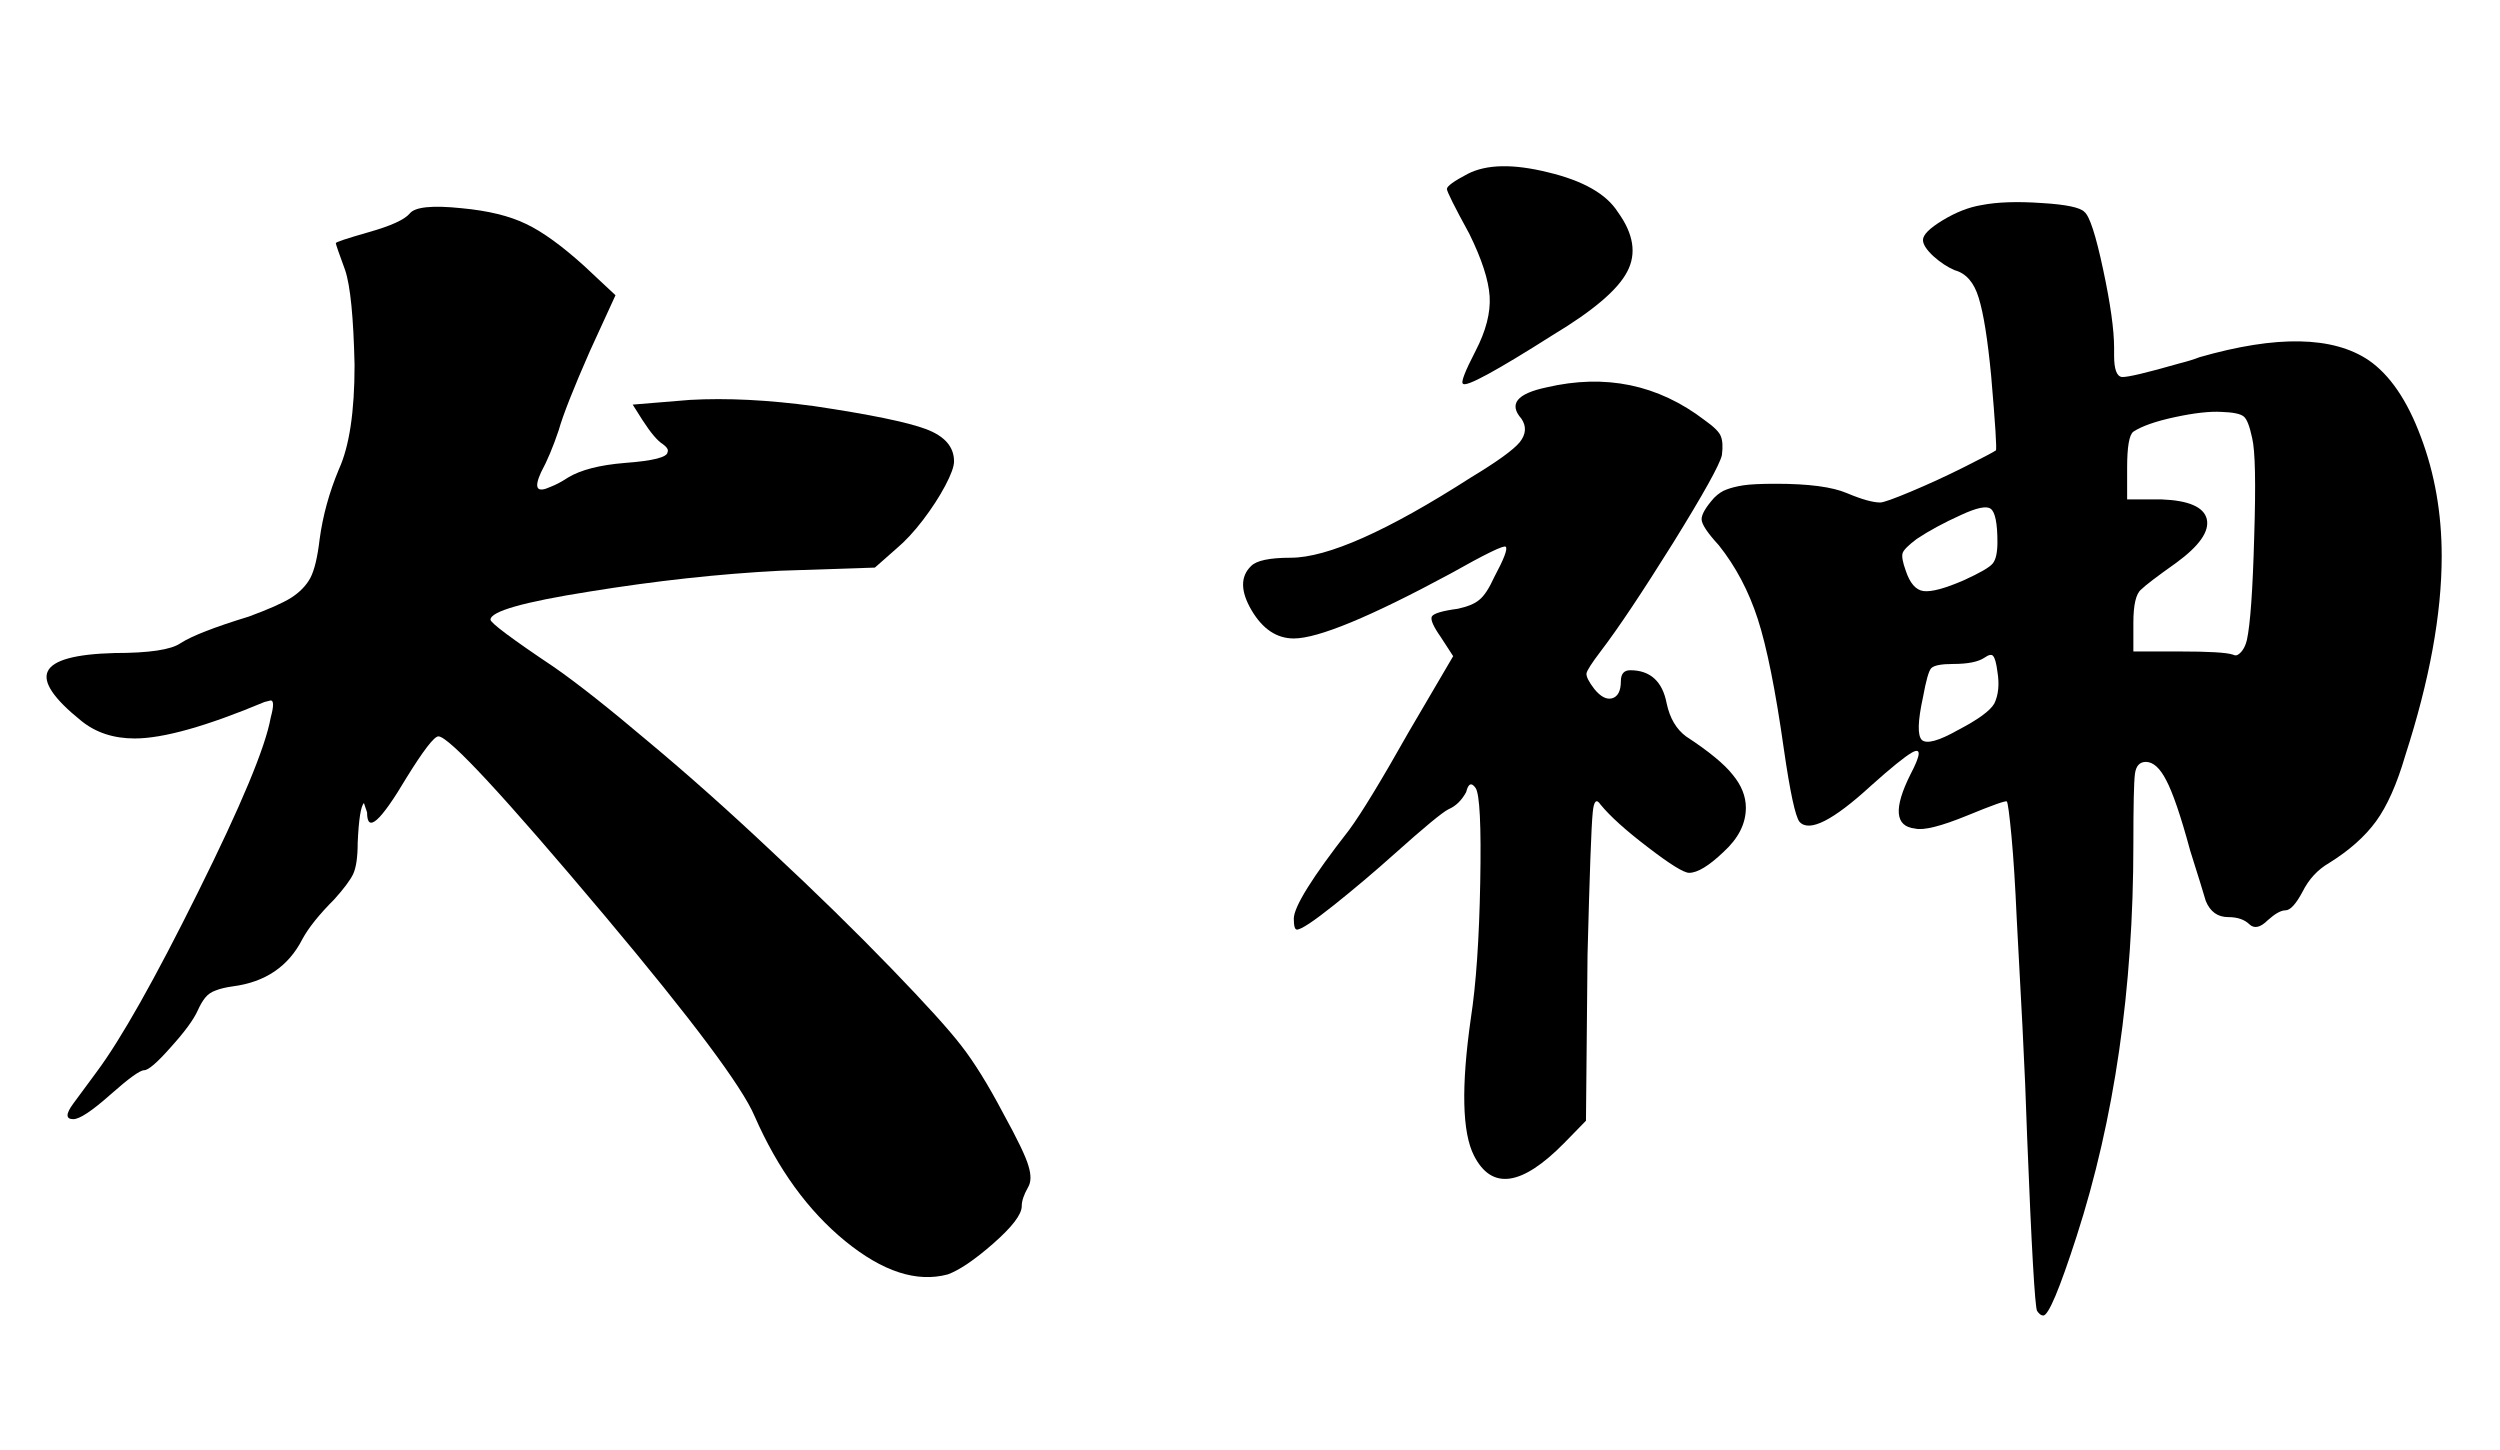 <svg xmlns="http://www.w3.org/2000/svg" xmlns:xlink="http://www.w3.org/1999/xlink" width="100" zoomAndPan="magnify" viewBox="0 0 75 43.5" height="58" preserveAspectRatio="xMidYMid meet" version="1.0"><defs><g/></defs><g fill="#000000" fill-opacity="1"><g transform="translate(-5.207, 41.216)"><g><path d="M 17.5 -34.812 C 17.656 -35.008 18.176 -35.062 19.062 -34.969 C 19.852 -34.895 20.492 -34.738 20.984 -34.5 C 21.473 -34.27 22.051 -33.852 22.719 -33.25 L 23.672 -32.359 L 22.906 -30.688 C 22.406 -29.551 22.094 -28.758 21.969 -28.312 C 21.801 -27.812 21.625 -27.391 21.438 -27.047 C 21.219 -26.566 21.312 -26.422 21.719 -26.609 C 21.883 -26.672 22.062 -26.766 22.25 -26.891 C 22.625 -27.117 23.191 -27.266 23.953 -27.328 C 24.805 -27.391 25.234 -27.5 25.234 -27.656 C 25.266 -27.719 25.219 -27.797 25.094 -27.891 C 24.938 -27.984 24.734 -28.223 24.484 -28.609 L 24.188 -29.078 L 25.906 -29.219 C 27.008 -29.281 28.254 -29.219 29.641 -29.031 C 31.316 -28.781 32.43 -28.551 32.984 -28.344 C 33.547 -28.133 33.828 -27.812 33.828 -27.375 C 33.828 -27.219 33.738 -26.973 33.562 -26.641 C 33.383 -26.305 33.16 -25.961 32.891 -25.609 C 32.629 -25.266 32.367 -24.984 32.109 -24.766 L 31.453 -24.188 L 28.609 -24.094 C 26.773 -24 24.867 -23.789 22.891 -23.469 C 20.91 -23.156 19.922 -22.875 19.922 -22.625 C 19.922 -22.531 20.555 -22.055 21.828 -21.203 C 22.547 -20.703 23.488 -19.957 24.656 -18.969 C 25.832 -17.988 27.066 -16.891 28.359 -15.672 C 29.66 -14.461 30.863 -13.285 31.969 -12.141 C 32.977 -11.098 33.672 -10.332 34.047 -9.844 C 34.43 -9.352 34.848 -8.68 35.297 -7.828 C 35.734 -7.035 35.988 -6.504 36.062 -6.234 C 36.145 -5.961 36.141 -5.75 36.047 -5.594 C 35.922 -5.375 35.859 -5.188 35.859 -5.031 C 35.859 -4.781 35.57 -4.406 35 -3.906 C 34.438 -3.414 33.984 -3.109 33.641 -2.984 C 32.711 -2.734 31.688 -3.066 30.562 -3.984 C 29.445 -4.898 28.539 -6.148 27.844 -7.734 C 27.469 -8.617 25.969 -10.625 23.344 -13.75 C 20.332 -17.332 18.672 -19.125 18.359 -19.125 C 18.234 -19.125 17.914 -18.711 17.406 -17.891 C 16.613 -16.555 16.219 -16.207 16.219 -16.844 L 16.125 -17.125 C 16.031 -17.031 15.969 -16.633 15.938 -15.938 C 15.938 -15.5 15.891 -15.18 15.797 -14.984 C 15.703 -14.797 15.516 -14.547 15.234 -14.234 C 14.785 -13.785 14.469 -13.391 14.281 -13.047 C 13.863 -12.223 13.164 -11.75 12.188 -11.625 C 11.969 -11.594 11.797 -11.551 11.672 -11.5 C 11.547 -11.457 11.441 -11.383 11.359 -11.281 C 11.285 -11.188 11.211 -11.062 11.141 -10.906 C 11.016 -10.625 10.742 -10.254 10.328 -9.797 C 9.922 -9.336 9.656 -9.109 9.531 -9.109 C 9.406 -9.109 9.066 -8.863 8.516 -8.375 C 7.961 -7.883 7.594 -7.641 7.406 -7.641 C 7.176 -7.641 7.176 -7.797 7.406 -8.109 L 8.109 -9.062 C 8.836 -10.039 9.848 -11.832 11.141 -14.438 C 12.441 -17.051 13.172 -18.801 13.328 -19.688 C 13.422 -20.031 13.422 -20.203 13.328 -20.203 L 13.141 -20.156 C 11.398 -19.426 10.102 -19.062 9.25 -19.062 C 8.613 -19.062 8.078 -19.238 7.641 -19.594 C 6.816 -20.258 6.484 -20.754 6.641 -21.078 C 6.797 -21.41 7.461 -21.594 8.641 -21.625 C 9.68 -21.625 10.344 -21.723 10.625 -21.922 C 10.969 -22.141 11.648 -22.406 12.672 -22.719 C 13.266 -22.938 13.688 -23.125 13.938 -23.281 C 14.195 -23.445 14.391 -23.645 14.516 -23.875 C 14.641 -24.113 14.734 -24.504 14.797 -25.047 C 14.891 -25.742 15.082 -26.441 15.375 -27.141 C 15.688 -27.828 15.844 -28.867 15.844 -30.266 C 15.812 -31.691 15.719 -32.641 15.562 -33.109 C 15.375 -33.617 15.281 -33.891 15.281 -33.922 C 15.281 -33.953 15.609 -34.062 16.266 -34.25 C 16.93 -34.438 17.344 -34.625 17.5 -34.812 Z M 17.5 -34.812 "/></g></g></g><g fill="#000000" fill-opacity="1"><g transform="translate(33.923, 41.216)"><g><path d="M 12.469 -29.594 C 14.238 -30.008 15.82 -29.68 17.219 -28.609 C 17.5 -28.41 17.66 -28.25 17.703 -28.125 C 17.754 -28 17.766 -27.812 17.734 -27.562 C 17.672 -27.281 17.18 -26.398 16.266 -24.922 C 15.348 -23.453 14.625 -22.367 14.094 -21.672 C 13.832 -21.328 13.691 -21.109 13.672 -21.016 C 13.66 -20.922 13.738 -20.766 13.906 -20.547 C 14.094 -20.316 14.27 -20.223 14.438 -20.266 C 14.613 -20.316 14.703 -20.488 14.703 -20.781 C 14.703 -21 14.797 -21.109 14.984 -21.109 C 15.586 -21.109 15.953 -20.773 16.078 -20.109 C 16.172 -19.672 16.363 -19.344 16.656 -19.125 C 17.344 -18.676 17.812 -18.289 18.062 -17.969 C 18.32 -17.656 18.453 -17.328 18.453 -16.984 C 18.453 -16.504 18.227 -16.062 17.781 -15.656 C 17.344 -15.238 17 -15.031 16.75 -15.031 C 16.594 -15.031 16.18 -15.285 15.516 -15.797 C 14.848 -16.305 14.375 -16.734 14.094 -17.078 C 13.969 -17.266 13.891 -17.188 13.859 -16.844 C 13.816 -16.426 13.766 -15.004 13.703 -12.578 L 13.656 -7.594 L 13 -6.922 C 11.727 -5.629 10.828 -5.504 10.297 -6.547 C 9.941 -7.242 9.91 -8.617 10.203 -10.672 C 10.359 -11.68 10.453 -13.039 10.484 -14.75 C 10.516 -16.457 10.469 -17.398 10.344 -17.578 C 10.219 -17.754 10.125 -17.711 10.062 -17.453 C 9.926 -17.203 9.75 -17.031 9.531 -16.938 C 9.344 -16.844 8.805 -16.398 7.922 -15.609 C 7.316 -15.066 6.707 -14.551 6.094 -14.062 C 5.477 -13.57 5.109 -13.328 4.984 -13.328 C 4.922 -13.328 4.891 -13.438 4.891 -13.656 C 4.891 -14.008 5.441 -14.895 6.547 -16.312 C 6.922 -16.82 7.52 -17.805 8.344 -19.266 L 9.672 -21.531 L 9.297 -22.109 C 9.078 -22.422 8.988 -22.625 9.031 -22.719 C 9.082 -22.812 9.344 -22.891 9.812 -22.953 C 10.102 -23.016 10.316 -23.102 10.453 -23.219 C 10.598 -23.332 10.75 -23.562 10.906 -23.906 C 11.195 -24.445 11.312 -24.75 11.25 -24.812 C 11.207 -24.875 10.648 -24.602 9.578 -24 C 7.18 -22.707 5.617 -22.062 4.891 -22.062 C 4.379 -22.062 3.957 -22.344 3.625 -22.906 C 3.289 -23.477 3.285 -23.922 3.609 -24.234 C 3.766 -24.398 4.16 -24.484 4.797 -24.484 C 5.898 -24.484 7.703 -25.285 10.203 -26.891 C 10.992 -27.367 11.484 -27.723 11.672 -27.953 C 11.859 -28.191 11.875 -28.426 11.719 -28.656 C 11.332 -29.094 11.582 -29.406 12.469 -29.594 Z M 25.906 -20.109 C 26.031 -20.367 26.062 -20.688 26 -21.062 C 25.969 -21.312 25.926 -21.469 25.875 -21.531 C 25.832 -21.594 25.742 -21.578 25.609 -21.484 C 25.422 -21.359 25.109 -21.297 24.672 -21.297 C 24.316 -21.297 24.098 -21.254 24.016 -21.172 C 23.941 -21.098 23.859 -20.805 23.766 -20.297 C 23.609 -19.578 23.598 -19.148 23.734 -19.016 C 23.879 -18.891 24.238 -18.988 24.812 -19.312 C 25.414 -19.625 25.781 -19.891 25.906 -20.109 Z M 26 -24.953 C 26 -25.523 25.93 -25.859 25.797 -25.953 C 25.672 -26.047 25.375 -25.984 24.906 -25.766 C 24.395 -25.535 23.953 -25.297 23.578 -25.047 C 23.328 -24.859 23.188 -24.719 23.156 -24.625 C 23.125 -24.531 23.156 -24.352 23.25 -24.094 C 23.375 -23.719 23.551 -23.516 23.781 -23.484 C 24.02 -23.453 24.426 -23.562 25 -23.812 C 25.477 -24.031 25.766 -24.195 25.859 -24.312 C 25.953 -24.426 26 -24.641 26 -24.953 Z M 33.641 -28.078 C 33.566 -28.43 33.484 -28.645 33.391 -28.719 C 33.297 -28.801 33.07 -28.848 32.719 -28.859 C 32.375 -28.879 31.91 -28.828 31.328 -28.703 C 30.742 -28.578 30.328 -28.43 30.078 -28.266 C 29.953 -28.172 29.891 -27.812 29.891 -27.188 L 29.891 -26.234 L 30.922 -26.234 C 31.742 -26.203 32.195 -26.004 32.281 -25.641 C 32.363 -25.273 32.055 -24.836 31.359 -24.328 C 30.785 -23.922 30.438 -23.656 30.312 -23.531 C 30.156 -23.406 30.078 -23.07 30.078 -22.531 L 30.078 -21.672 L 31.453 -21.672 C 32.336 -21.672 32.875 -21.641 33.062 -21.578 C 33.125 -21.547 33.176 -21.547 33.219 -21.578 C 33.27 -21.609 33.316 -21.656 33.359 -21.719 C 33.41 -21.789 33.453 -21.891 33.484 -22.016 C 33.586 -22.484 33.66 -23.516 33.703 -25.109 C 33.754 -26.711 33.734 -27.703 33.641 -28.078 Z M 25.516 -35.062 C 25.992 -35.156 26.598 -35.176 27.328 -35.125 C 28.055 -35.082 28.484 -34.992 28.609 -34.859 C 28.766 -34.734 28.953 -34.156 29.172 -33.125 C 29.391 -32.102 29.5 -31.32 29.5 -30.781 C 29.5 -30.719 29.5 -30.641 29.5 -30.547 C 29.5 -30.141 29.578 -29.926 29.734 -29.906 C 29.898 -29.895 30.473 -30.031 31.453 -30.312 C 31.703 -30.375 31.906 -30.438 32.062 -30.5 C 34.375 -31.164 36.066 -31.133 37.141 -30.406 C 37.773 -29.969 38.297 -29.203 38.703 -28.109 C 39.117 -27.016 39.328 -25.82 39.328 -24.531 C 39.328 -22.789 38.961 -20.797 38.234 -18.547 C 37.984 -17.691 37.691 -17.035 37.359 -16.578 C 37.023 -16.117 36.555 -15.703 35.953 -15.328 C 35.609 -15.129 35.344 -14.844 35.156 -14.469 C 34.957 -14.094 34.785 -13.906 34.641 -13.906 C 34.504 -13.906 34.328 -13.805 34.109 -13.609 C 33.891 -13.391 33.707 -13.348 33.562 -13.484 C 33.414 -13.629 33.203 -13.703 32.922 -13.703 C 32.609 -13.703 32.383 -13.863 32.25 -14.188 C 32.188 -14.406 32.031 -14.91 31.781 -15.703 C 31.5 -16.742 31.258 -17.445 31.062 -17.812 C 30.875 -18.176 30.672 -18.359 30.453 -18.359 C 30.266 -18.359 30.156 -18.238 30.125 -18 C 30.094 -17.758 30.078 -17.055 30.078 -15.891 C 30.078 -11.555 29.508 -7.633 28.375 -4.125 C 27.863 -2.539 27.531 -1.75 27.375 -1.75 C 27.312 -1.75 27.25 -1.797 27.188 -1.891 C 27.125 -2.023 27.023 -3.766 26.891 -7.109 C 26.859 -8.129 26.812 -9.238 26.75 -10.438 C 26.688 -11.633 26.629 -12.711 26.578 -13.672 C 26.535 -14.641 26.484 -15.457 26.422 -16.125 C 26.359 -16.789 26.312 -17.141 26.281 -17.172 C 26.25 -17.203 25.852 -17.062 25.094 -16.75 C 24.301 -16.426 23.781 -16.297 23.531 -16.359 C 22.926 -16.422 22.879 -16.961 23.391 -17.984 C 23.703 -18.578 23.719 -18.797 23.438 -18.641 C 23.219 -18.516 22.805 -18.18 22.203 -17.641 C 21.066 -16.598 20.352 -16.238 20.062 -16.562 C 19.938 -16.719 19.781 -17.441 19.594 -18.734 C 19.344 -20.504 19.082 -21.805 18.812 -22.641 C 18.539 -23.484 18.148 -24.223 17.641 -24.859 C 17.297 -25.234 17.125 -25.492 17.125 -25.641 C 17.125 -25.785 17.25 -26 17.5 -26.281 C 17.625 -26.406 17.75 -26.488 17.875 -26.531 C 18.008 -26.582 18.176 -26.625 18.375 -26.656 C 18.582 -26.688 18.91 -26.703 19.359 -26.703 C 20.336 -26.703 21.047 -26.609 21.484 -26.422 C 21.93 -26.234 22.266 -26.141 22.484 -26.141 C 22.578 -26.141 22.883 -26.25 23.406 -26.469 C 23.926 -26.688 24.457 -26.93 25 -27.203 C 25.539 -27.473 25.859 -27.641 25.953 -27.703 C 25.984 -27.734 25.938 -28.477 25.812 -29.938 C 25.707 -31.039 25.582 -31.82 25.438 -32.281 C 25.301 -32.738 25.062 -33.016 24.719 -33.109 C 24.5 -33.203 24.285 -33.344 24.078 -33.531 C 23.867 -33.727 23.766 -33.891 23.766 -34.016 C 23.766 -34.172 23.961 -34.367 24.359 -34.609 C 24.754 -34.848 25.141 -35 25.516 -35.062 Z M 10.109 -36 C 10.672 -36.289 11.473 -36.305 12.516 -36.047 C 13.566 -35.797 14.266 -35.398 14.609 -34.859 C 15.086 -34.203 15.18 -33.602 14.891 -33.062 C 14.609 -32.52 13.867 -31.891 12.672 -31.172 C 10.961 -30.086 10.062 -29.598 9.969 -29.703 C 9.895 -29.734 10.02 -30.062 10.344 -30.688 C 10.656 -31.289 10.797 -31.836 10.766 -32.328 C 10.734 -32.816 10.531 -33.441 10.156 -34.203 C 9.707 -35.023 9.484 -35.473 9.484 -35.547 C 9.484 -35.629 9.691 -35.781 10.109 -36 Z M 10.109 -36 "/></g></g></g></svg>